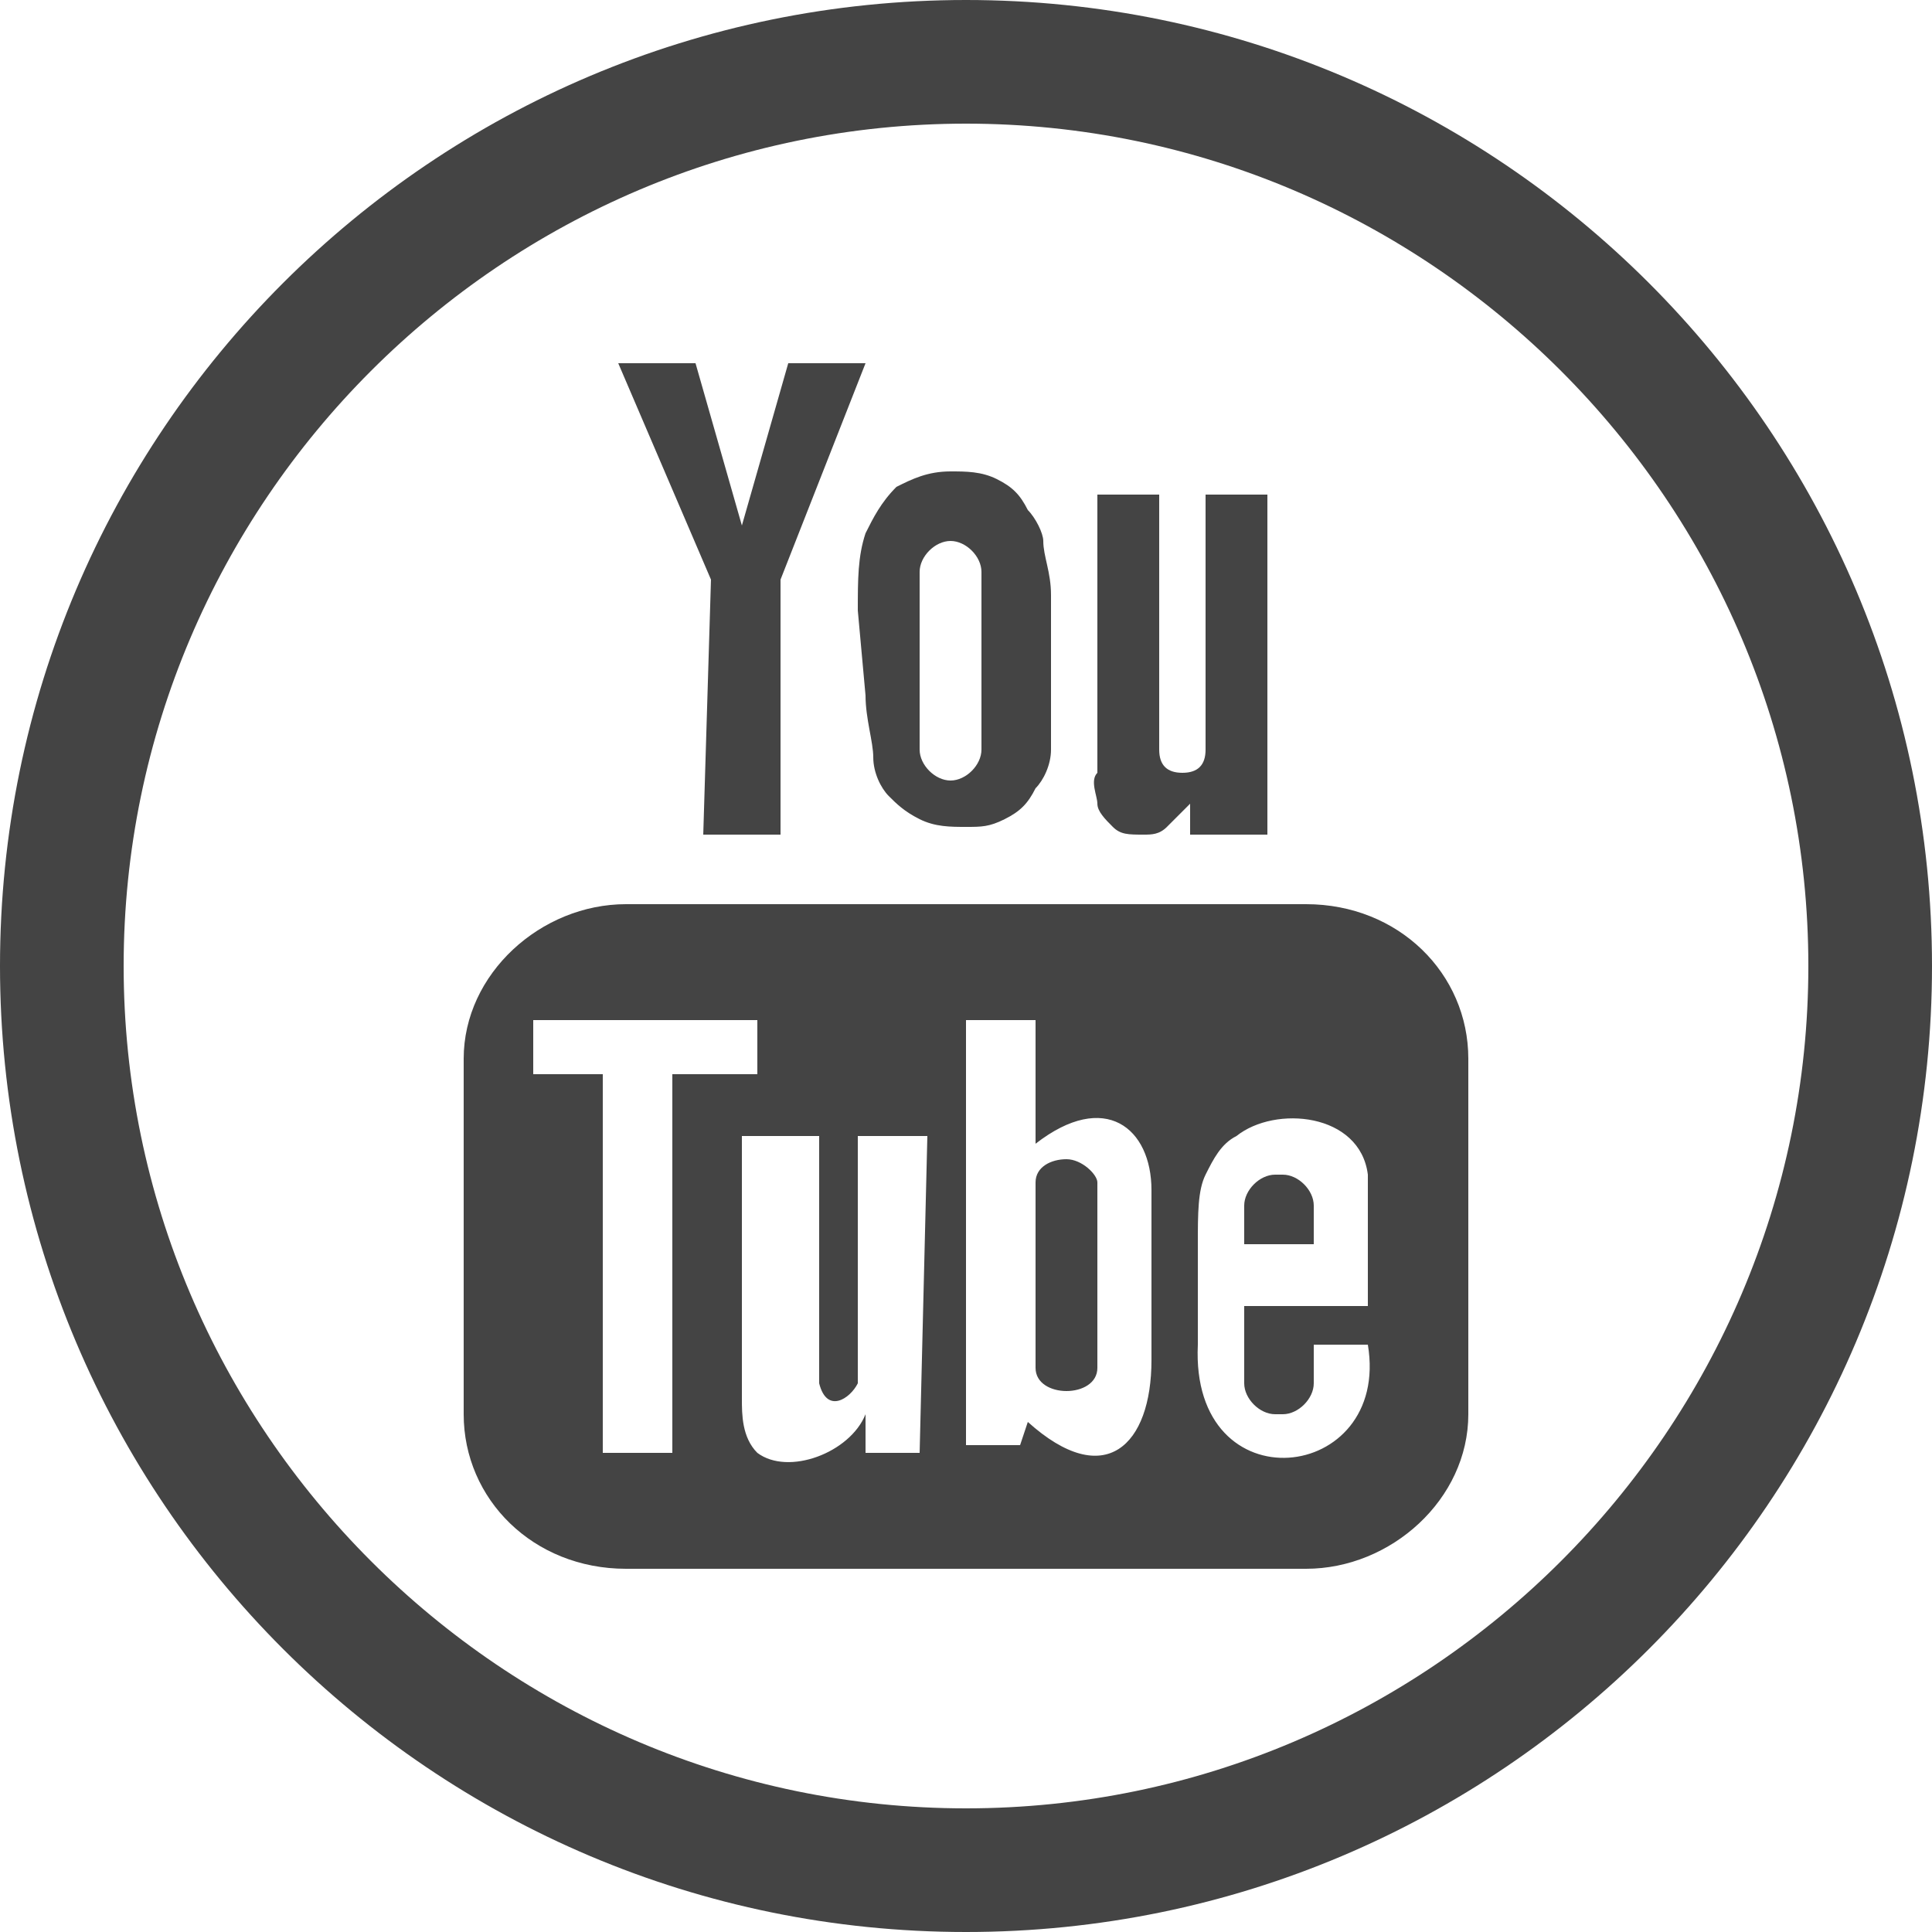 <?xml version="1.0" encoding="utf-8"?>
<!-- Generator: Adobe Illustrator 16.0.0, SVG Export Plug-In . SVG Version: 6.00 Build 0)  -->
<!DOCTYPE svg PUBLIC "-//W3C//DTD SVG 1.1//EN" "http://www.w3.org/Graphics/SVG/1.1/DTD/svg11.dtd">
<svg version="1.1" id="Layer_1" xmlns:x="http://ns.adobe.com/Extensibility/1.0/" xmlns:i="http://ns.adobe.com/AdobeIllustrator/10.0/" xmlns:graph="http://ns.adobe.com/Graphs/1.0/"
	 xmlns="http://www.w3.org/2000/svg" xmlns:xlink="http://www.w3.org/1999/xlink" xmlns:a="http://ns.adobe.com/AdobeSVGViewerExtensions/3.0/"
	 x="0px" y="0px" width="25px" height="25px" viewBox="0 0 25 25" enable-background="new 0 0 25 25" xml:space="preserve">
<g>
	<path fill="#444444" d="M12.5,0C5.6,0,0,5.6,0,12.5S5.6,25,12.5,25S25,19.4,25,12.5S19.4,0,12.5,0z M12.5,23.4
		c-6,0-10.9-4.9-10.9-10.9S6.5,1.6,12.5,1.6s10.9,4.9,10.9,10.9S18.5,23.4,12.5,23.4z"/>
	<g>
		<path fill="#444444" d="M17,16.1h-0.9l0-0.5c0-0.2,0.2-0.4,0.4-0.4h0.1c0.2,0,0.4,0.2,0.4,0.4L17,16.1z M13.8,15
			c-0.2,0-0.4,0.1-0.4,0.3v2.4c0,0.2,0.2,0.3,0.4,0.3c0.2,0,0.4-0.1,0.4-0.3v-2.4C14.2,15.2,14,15,13.8,15L13.8,15z M19,13.7v4.6
			c0,1.1-1,2-2.1,2H8.1c-1.2,0-2.1-0.9-2.1-2v-4.6c0-1.1,1-2,2.1-2h8.8C18.1,11.7,19,12.6,19,13.7L19,13.7z M8.7,18.8v-4.9h1.1v-0.7
			l-2.9,0v0.7l0.9,0v4.9H8.7z M12,14.7h-0.9v2.6c0,0.4,0,0.6,0,0.6c-0.1,0.2-0.4,0.4-0.5,0c0-0.1,0-0.3,0-0.6l0-2.6H9.6l0,2.6
			c0,0.4,0,0.7,0,0.8c0,0.2,0,0.5,0.2,0.7c0.4,0.3,1.2,0,1.4-0.5l0,0.5l0.7,0L12,14.7z M14.9,17.6l0-2.2c0-0.8-0.6-1.3-1.5-0.6
			l0-1.6l-0.9,0l0,5.5l0.7,0l0.1-0.3C14.3,19.3,14.9,18.7,14.9,17.6L14.9,17.6z M17.7,17.4l-0.7,0c0,0,0,0.1,0,0.1v0.4
			c0,0.2-0.2,0.4-0.4,0.4h-0.1c-0.2,0-0.4-0.2-0.4-0.4v-1h1.6v-0.6c0-0.4,0-0.9,0-1.1c-0.1-0.8-1.2-0.9-1.7-0.5
			c-0.2,0.1-0.3,0.3-0.4,0.5c-0.1,0.2-0.1,0.5-0.1,0.9v1.3C15.4,19.5,18,19.2,17.7,17.4L17.7,17.4z M14.2,10.4
			c0,0.1,0.1,0.2,0.2,0.3c0.1,0.1,0.2,0.1,0.4,0.1c0.1,0,0.2,0,0.3-0.1c0.1-0.1,0.2-0.2,0.3-0.3l0,0.4h1V6.4h-0.8v3.3
			c0,0.2-0.1,0.3-0.3,0.3c-0.2,0-0.3-0.1-0.3-0.3V6.4h-0.8v2.9c0,0.4,0,0.6,0,0.7C14.1,10.1,14.2,10.3,14.2,10.4L14.2,10.4z
			 M11.1,7.9c0-0.4,0-0.7,0.1-1c0.1-0.2,0.2-0.4,0.4-0.6c0.2-0.1,0.4-0.2,0.7-0.2c0.2,0,0.4,0,0.6,0.1c0.2,0.1,0.3,0.2,0.4,0.4
			c0.1,0.1,0.2,0.3,0.2,0.4c0,0.2,0.1,0.4,0.1,0.7v1.1c0,0.4,0,0.7,0,0.9c0,0.2-0.1,0.4-0.2,0.5c-0.1,0.2-0.2,0.3-0.4,0.4
			c-0.2,0.1-0.3,0.1-0.5,0.1c-0.2,0-0.4,0-0.6-0.1c-0.2-0.1-0.3-0.2-0.4-0.3c-0.1-0.1-0.2-0.3-0.2-0.5c0-0.2-0.1-0.5-0.1-0.8
			L11.1,7.9z M11.9,9.7c0,0.2,0.2,0.4,0.4,0.4c0.2,0,0.4-0.2,0.4-0.4V7.4c0-0.2-0.2-0.4-0.4-0.4c-0.2,0-0.4,0.2-0.4,0.4V9.7z
			 M9.1,10.8h1l0-3.3l1.1-2.8h-1L9.6,6.8L9,4.7h-1l1.2,2.8L9.1,10.8z M9.1,10.8"/>
	</g>
</g>
</svg>
